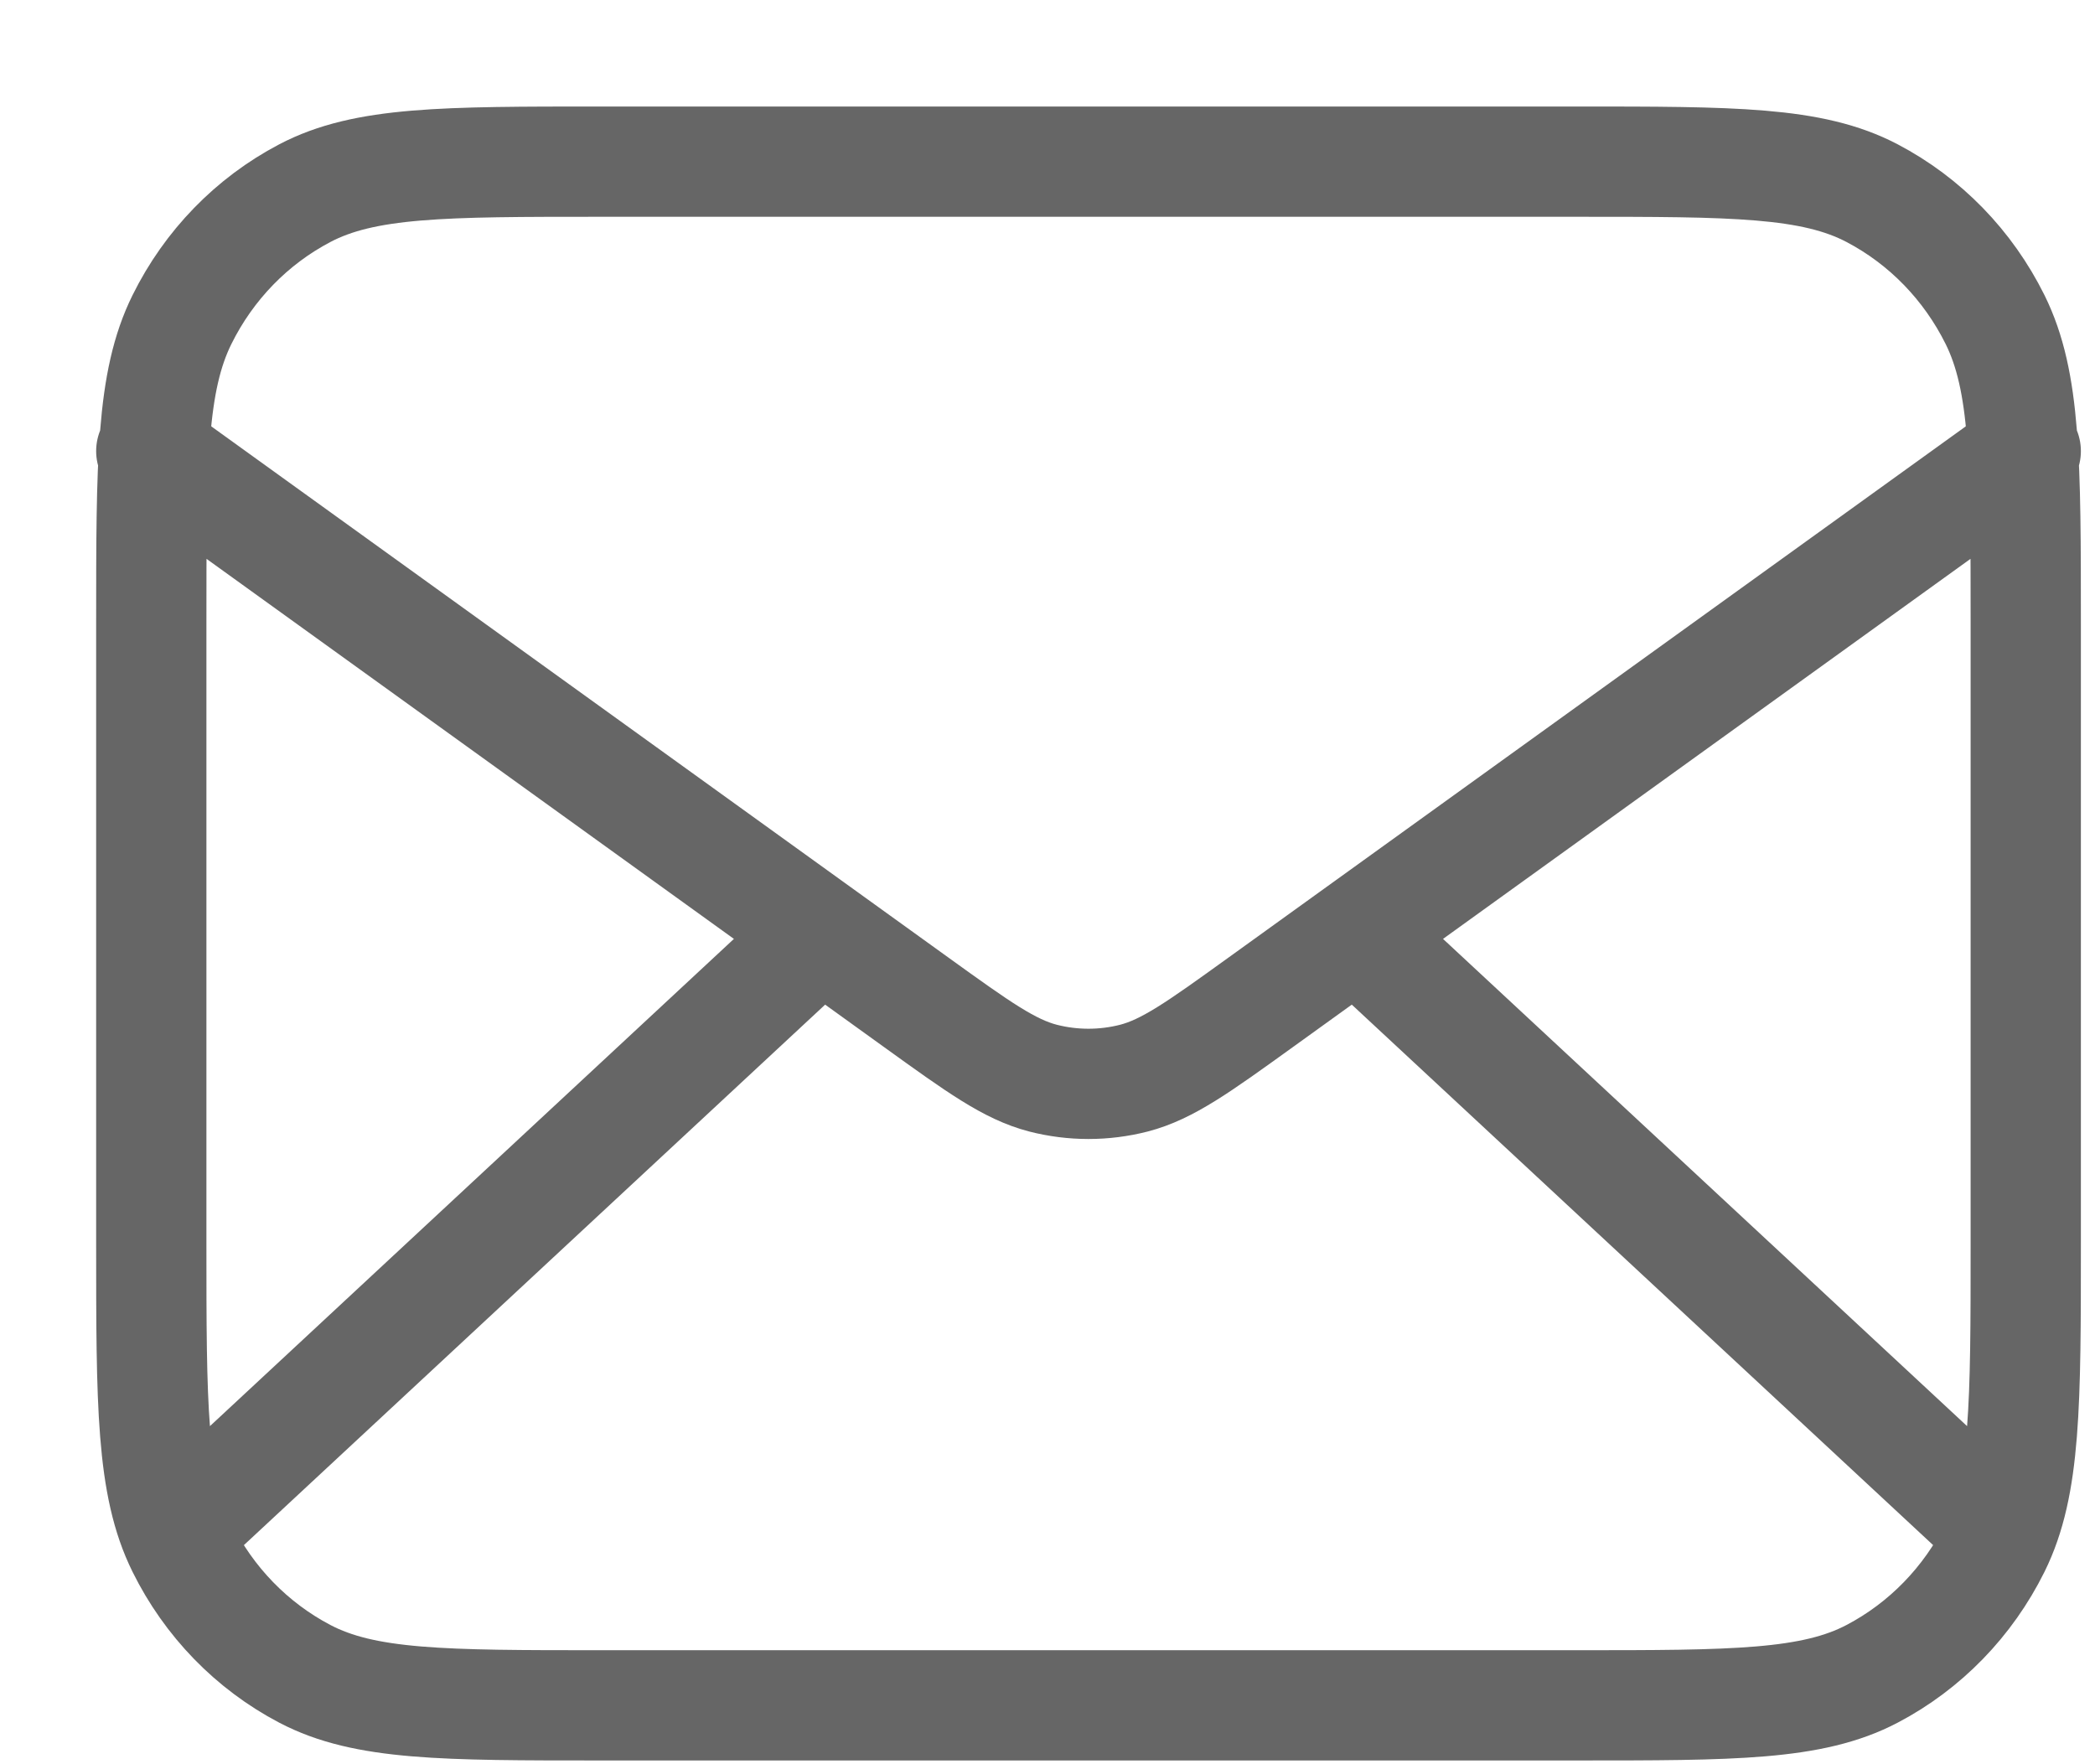 <svg width="19" height="16" viewBox="0 0 19 16" fill="none" xmlns="http://www.w3.org/2000/svg">
<path d="M17.947 13.716L12.3 8.466M7.443 8.466L1.797 13.716M1.372 4.091L8.312 9.092C8.874 9.497 9.155 9.699 9.46 9.778C9.73 9.847 10.013 9.847 10.283 9.778C10.588 9.699 10.869 9.497 11.431 9.092L18.372 4.091M5.452 15.466H14.292C15.72 15.466 16.434 15.466 16.979 15.18C17.459 14.928 17.849 14.527 18.094 14.033C18.372 13.471 18.372 12.736 18.372 11.266V5.666C18.372 4.196 18.372 3.461 18.094 2.899C17.849 2.405 17.459 2.004 16.979 1.752C16.434 1.466 15.72 1.466 14.292 1.466H5.452C4.023 1.466 3.309 1.466 2.764 1.752C2.284 2.004 1.894 2.405 1.65 2.899C1.372 3.461 1.372 4.196 1.372 5.666V11.266C1.372 12.736 1.372 13.471 1.65 14.033C1.894 14.527 2.284 14.928 2.764 15.18C3.309 15.466 4.023 15.466 5.452 15.466Z" stroke="black" stroke-opacity="0.6" stroke-linecap="round" stroke-linejoin="round"/>
</svg>
